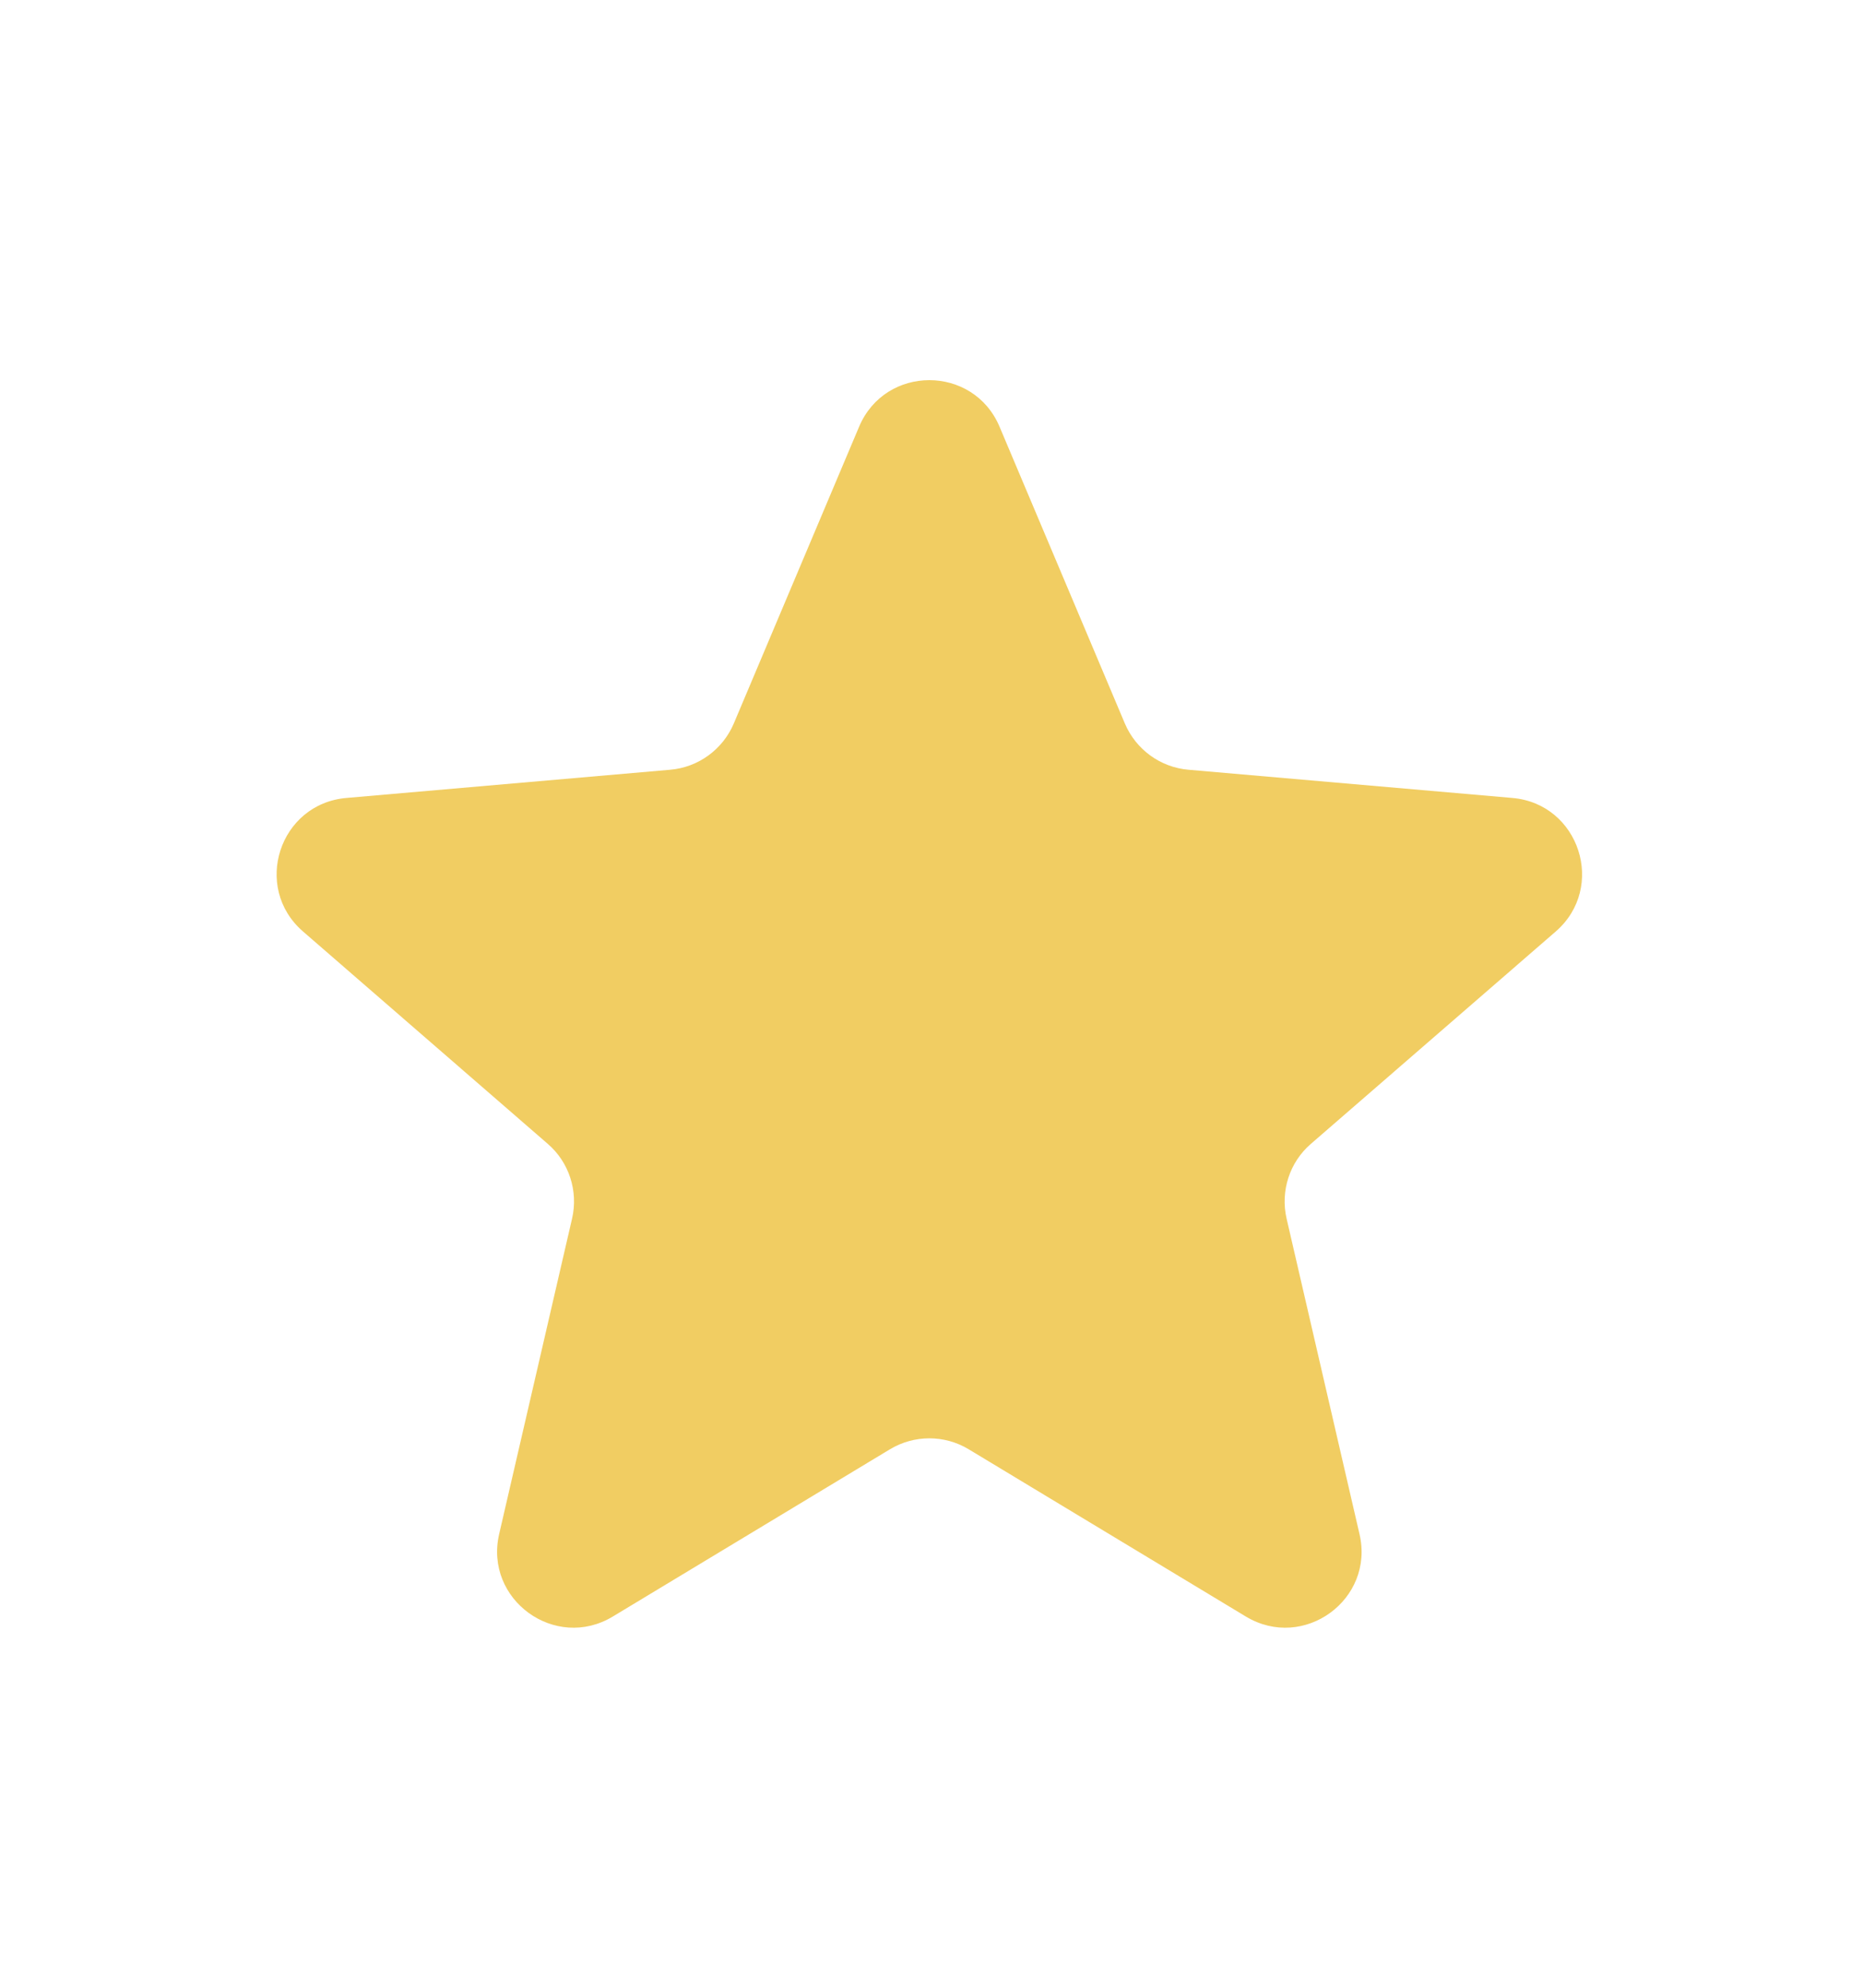 <?xml version="1.0" encoding="UTF-8"?> <svg xmlns="http://www.w3.org/2000/svg" width="15" height="16" viewBox="0 0 15 16" fill="none"><g id="grade"><mask id="mask0_20818_107552" style="mask-type:alpha" maskUnits="userSpaceOnUse" x="0" y="0" width="15" height="16"><rect id="Bounding box" x="0.115" y="0.869" width="14.733" height="14.733" rx="0.614" fill="#D9D9D9"></rect></mask><g mask="url(#mask0_20818_107552)"><path id="grade_2" d="M4.934 13.012C4.47 13.292 3.897 12.876 4.019 12.348L4.606 9.809C4.657 9.587 4.582 9.355 4.41 9.207L2.44 7.498C2.03 7.143 2.248 6.47 2.789 6.423L5.395 6.196C5.622 6.177 5.819 6.033 5.908 5.824L6.917 3.435C7.128 2.935 7.837 2.935 8.048 3.435L9.057 5.824C9.146 6.033 9.343 6.177 9.57 6.196L12.177 6.423C12.717 6.47 12.935 7.143 12.526 7.498L10.555 9.207C10.383 9.355 10.308 9.587 10.359 9.809L10.946 12.348C11.069 12.876 10.496 13.292 10.031 13.012L7.8 11.666C7.605 11.548 7.361 11.548 7.165 11.666L4.934 13.012Z" fill="#F1CD62"></path></g></g></svg> 
